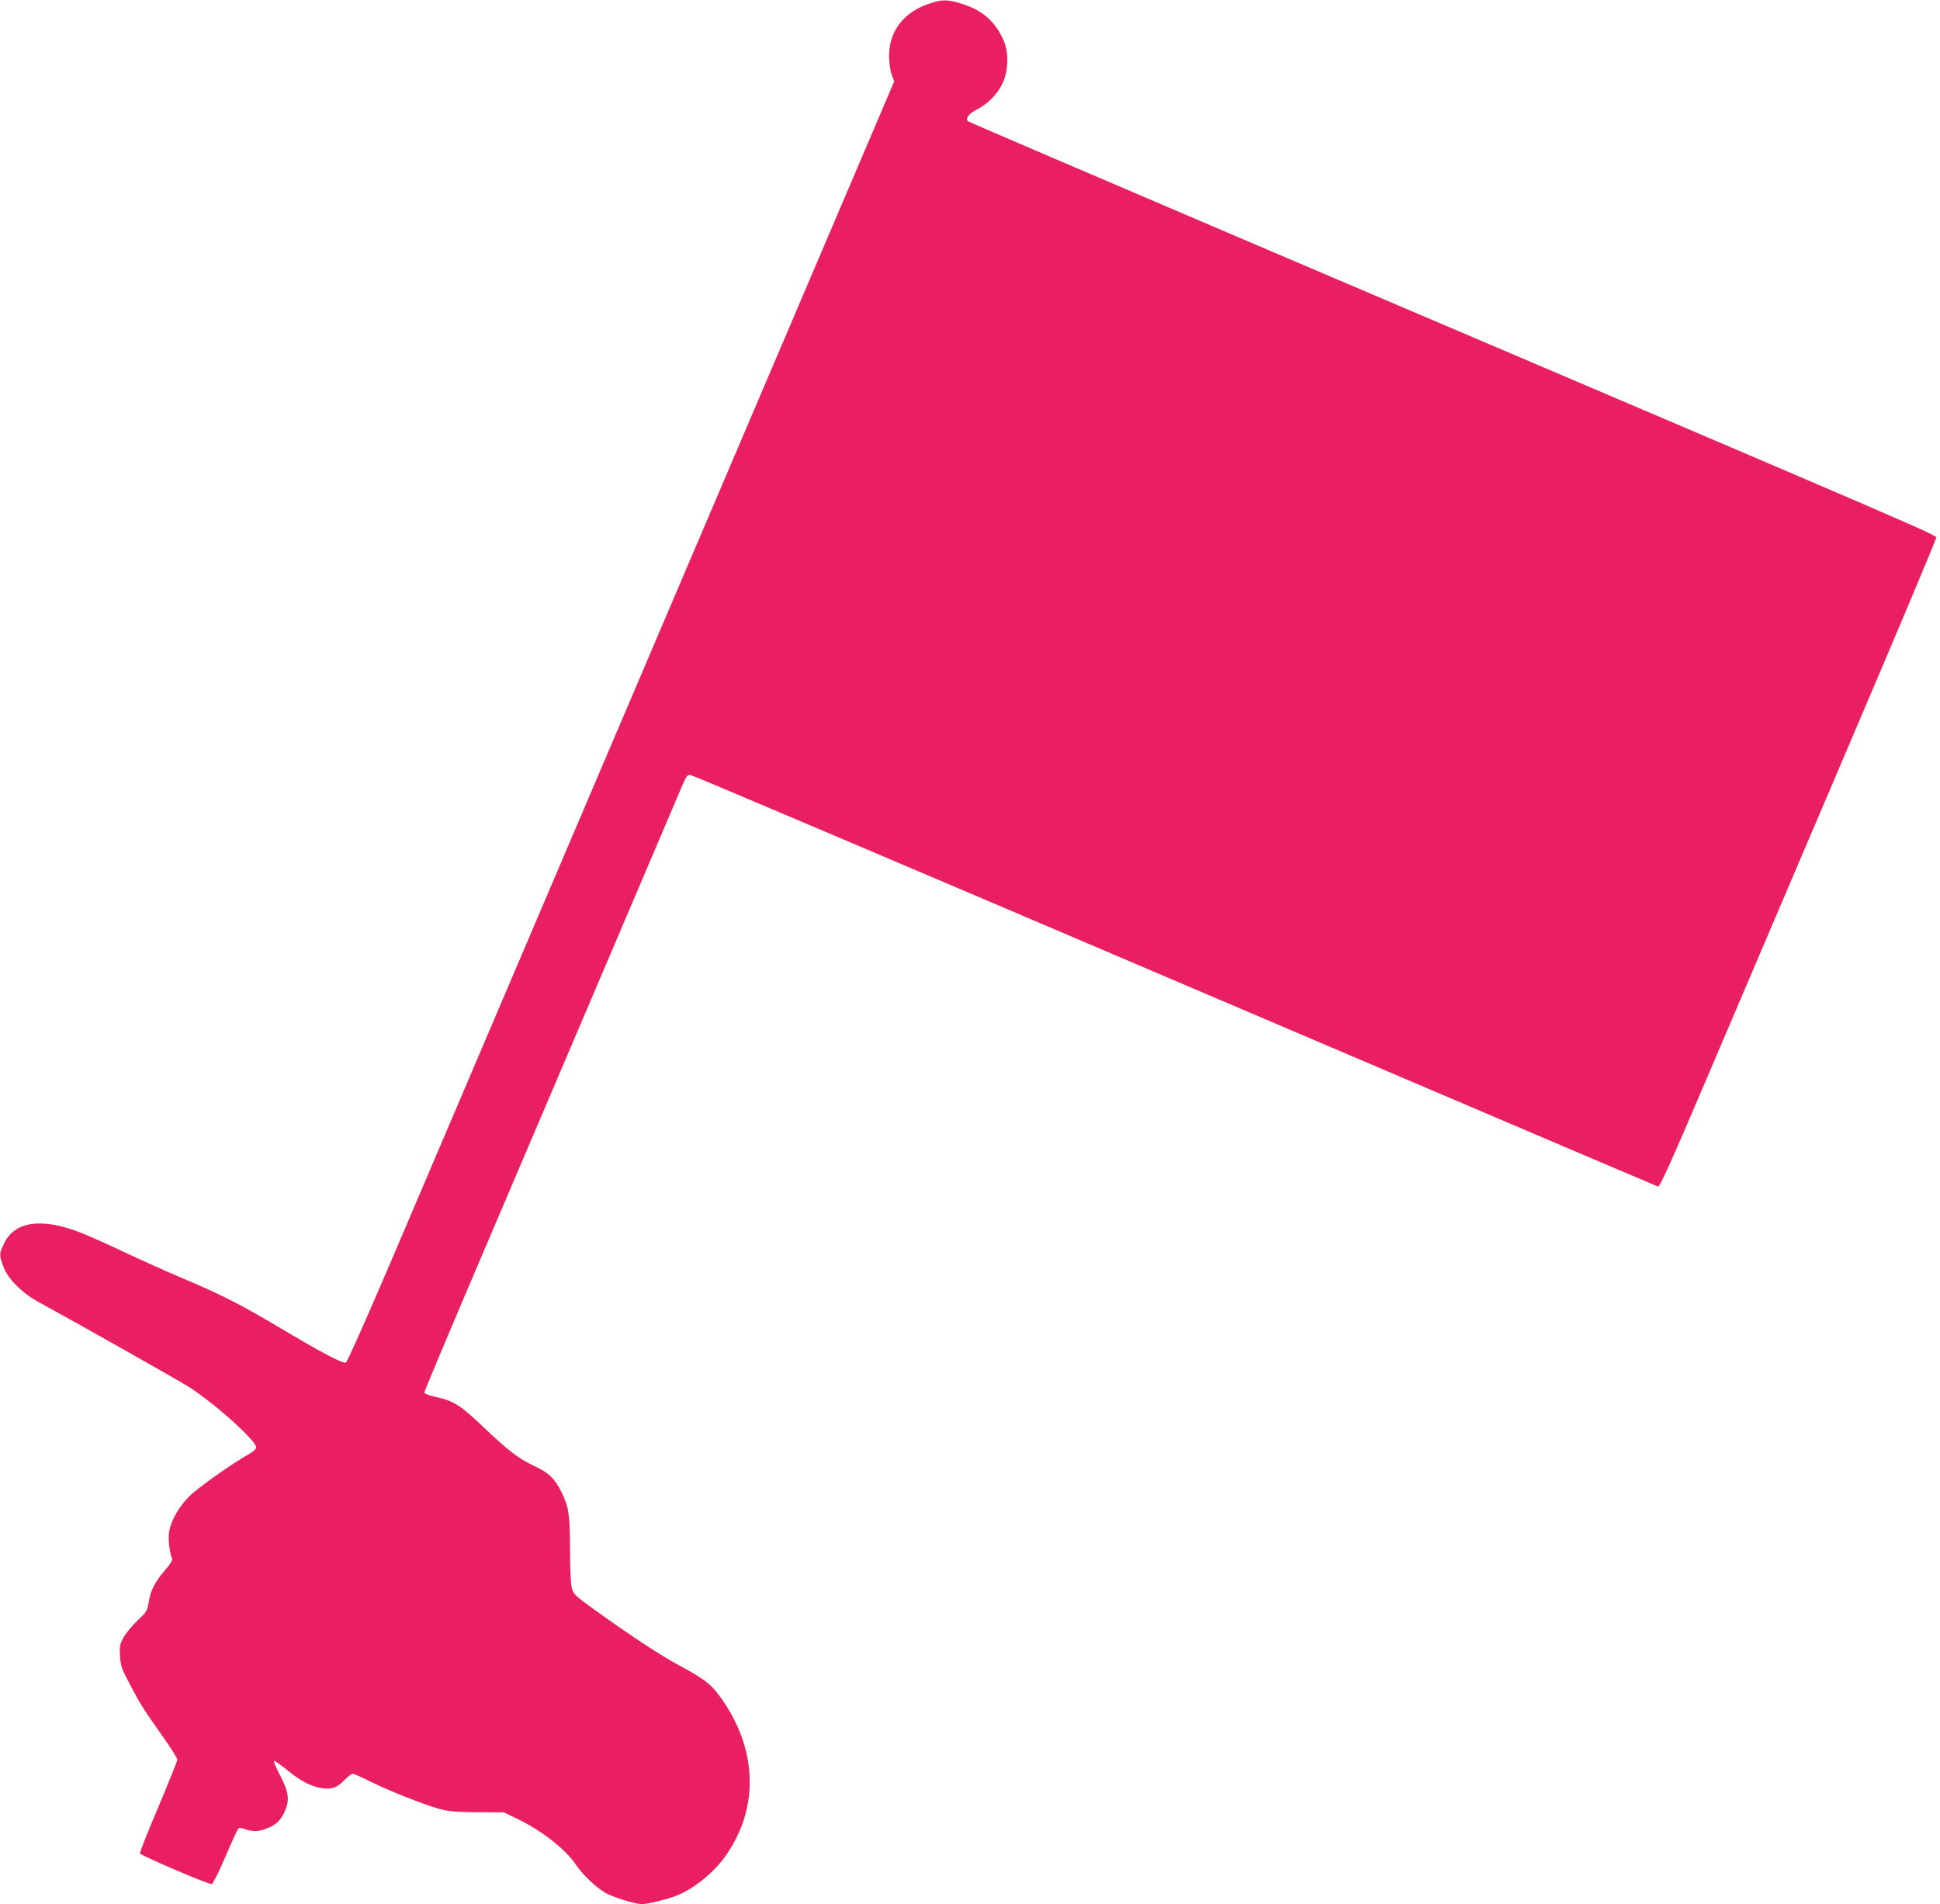 <?xml version="1.0" standalone="no"?>
<!DOCTYPE svg PUBLIC "-//W3C//DTD SVG 20010904//EN"
 "http://www.w3.org/TR/2001/REC-SVG-20010904/DTD/svg10.dtd">
<svg version="1.0" xmlns="http://www.w3.org/2000/svg"
 width="1280pt" height="1256pt" viewBox="0 0 1280 1256"
 preserveAspectRatio="xMidYMid meet">
<g transform="translate(0,1256) scale(0.1,-0.1)"
fill="#e91e63" stroke="none">
<path d="M6128 12535 c-169 -58 -264 -184 -262 -350 1 -38 8 -91 17 -116 l17
-46 -806 -1889 c-443 -1039 -1125 -2638 -1516 -3554 -391 -916 -838 -1966
-995 -2333 -169 -395 -292 -671 -301 -675 -21 -8 -154 62 -431 227 -268 159
-392 222 -646 329 -104 44 -280 123 -390 175 -110 52 -236 108 -280 125 -260
102 -439 77 -509 -72 -32 -66 -32 -73 -4 -150 28 -79 122 -174 228 -232 325
-178 940 -526 1005 -568 174 -114 435 -350 435 -393 0 -11 -18 -28 -43 -42
-116 -65 -339 -223 -398 -281 -72 -73 -124 -165 -134 -241 -6 -41 4 -130 20
-170 4 -11 -11 -36 -45 -75 -65 -74 -97 -135 -109 -213 -9 -57 -14 -64 -73
-120 -35 -33 -77 -83 -92 -111 -26 -47 -28 -59 -24 -125 4 -65 11 -84 68 -191
69 -131 83 -153 217 -343 51 -72 93 -138 93 -148 0 -10 -57 -150 -125 -312
-69 -162 -124 -300 -121 -307 6 -14 454 -206 473 -202 8 2 48 82 89 178 41 96
79 179 85 186 7 9 18 8 47 -2 49 -17 81 -17 131 1 67 23 102 54 128 113 36 76
29 130 -30 243 -26 49 -43 90 -39 93 5 3 44 -25 88 -61 90 -74 167 -113 240
-120 59 -6 92 8 143 61 19 20 41 36 48 36 7 0 57 -22 111 -49 124 -62 354
-153 457 -182 67 -18 108 -22 255 -23 l175 -1 89 -43 c157 -75 317 -200 385
-301 47 -69 130 -148 194 -186 54 -31 194 -74 243 -75 41 0 180 35 238 60 111
47 237 150 311 255 228 319 214 716 -37 1057 -59 81 -104 115 -268 203 -124
67 -316 193 -565 372 -118 85 -131 98 -142 136 -7 25 -12 124 -12 248 -1 238
-8 288 -55 384 -46 92 -84 130 -181 175 -103 48 -169 98 -340 261 -151 143
-192 168 -312 195 -47 10 -73 21 -73 30 0 7 164 397 364 866 200 469 574 1346
831 1948 257 602 483 1133 502 1178 34 78 38 83 62 79 14 -2 1453 -613 3196
-1357 1744 -744 3177 -1355 3185 -1357 11 -3 88 166 317 704 166 389 575 1347
908 2128 334 781 607 1430 608 1443 2 26 252 -82 -4523 1953 -1020 435 -1859
795 -1863 799 -19 17 6 51 55 76 76 38 141 105 174 177 38 82 40 204 5 282
-55 124 -141 199 -275 240 -98 30 -130 30 -218 0z"/>
</g>
</svg>
